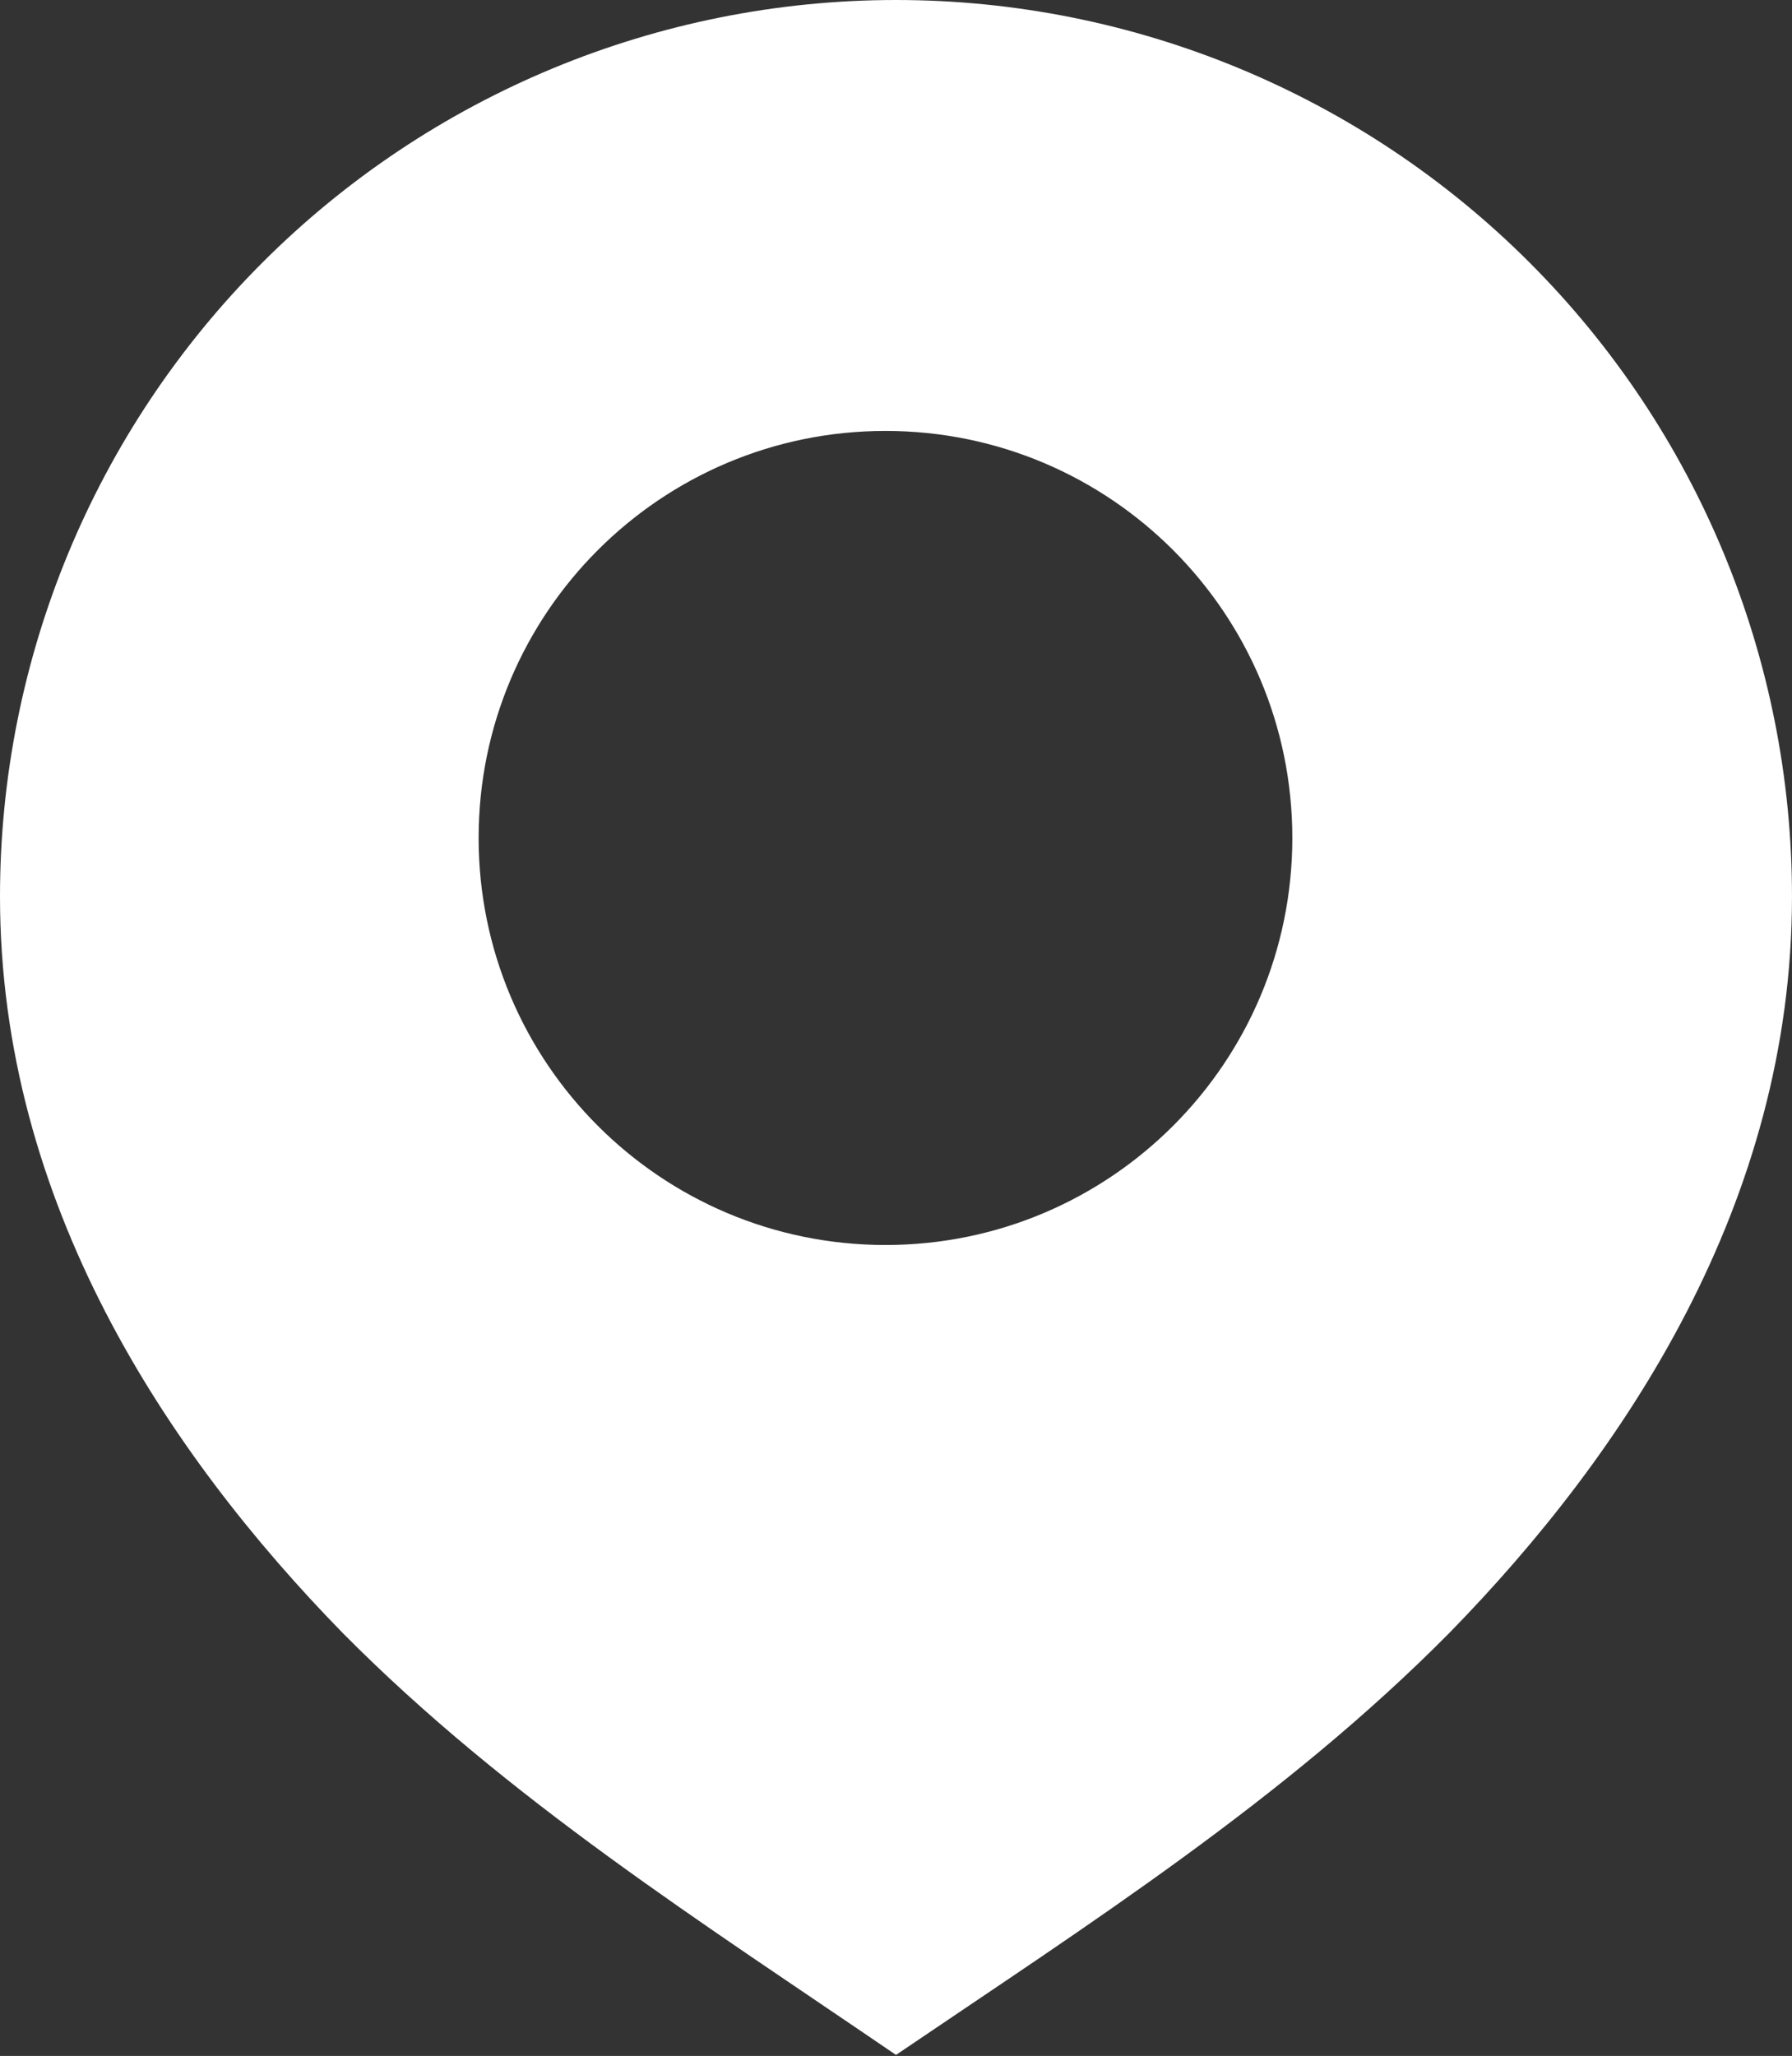 <?xml version="1.0" encoding="UTF-8"?> <svg xmlns="http://www.w3.org/2000/svg" width="729" height="836" viewBox="0 0 729 836" fill="none"><rect x="0" y="0" width="729" height="836" fill="#333333" stroke="none"/><path d="M364.499 0C461.17 7.58466e-05 553.882 38.403 622.238 106.76C690.595 175.116 728.997 267.828 728.997 364.499C728.997 488.996 661.119 590.894 589.597 663.996C522.591 731.716 442.929 782.402 364.499 835.582C286.205 782.116 206.511 731.735 139.4 663.996C67.878 590.813 0 488.996 0 364.499C6.01735e-05 267.828 38.402 175.116 106.759 106.76C175.116 38.403 267.828 0 364.499 0ZM360.219 175.227C268.81 175.227 194.709 249.328 194.709 340.736C194.709 432.145 268.81 506.246 360.219 506.246C451.627 506.246 525.728 432.145 525.729 340.736C525.729 249.328 451.627 175.227 360.219 175.227Z" fill="white"></path></svg> 